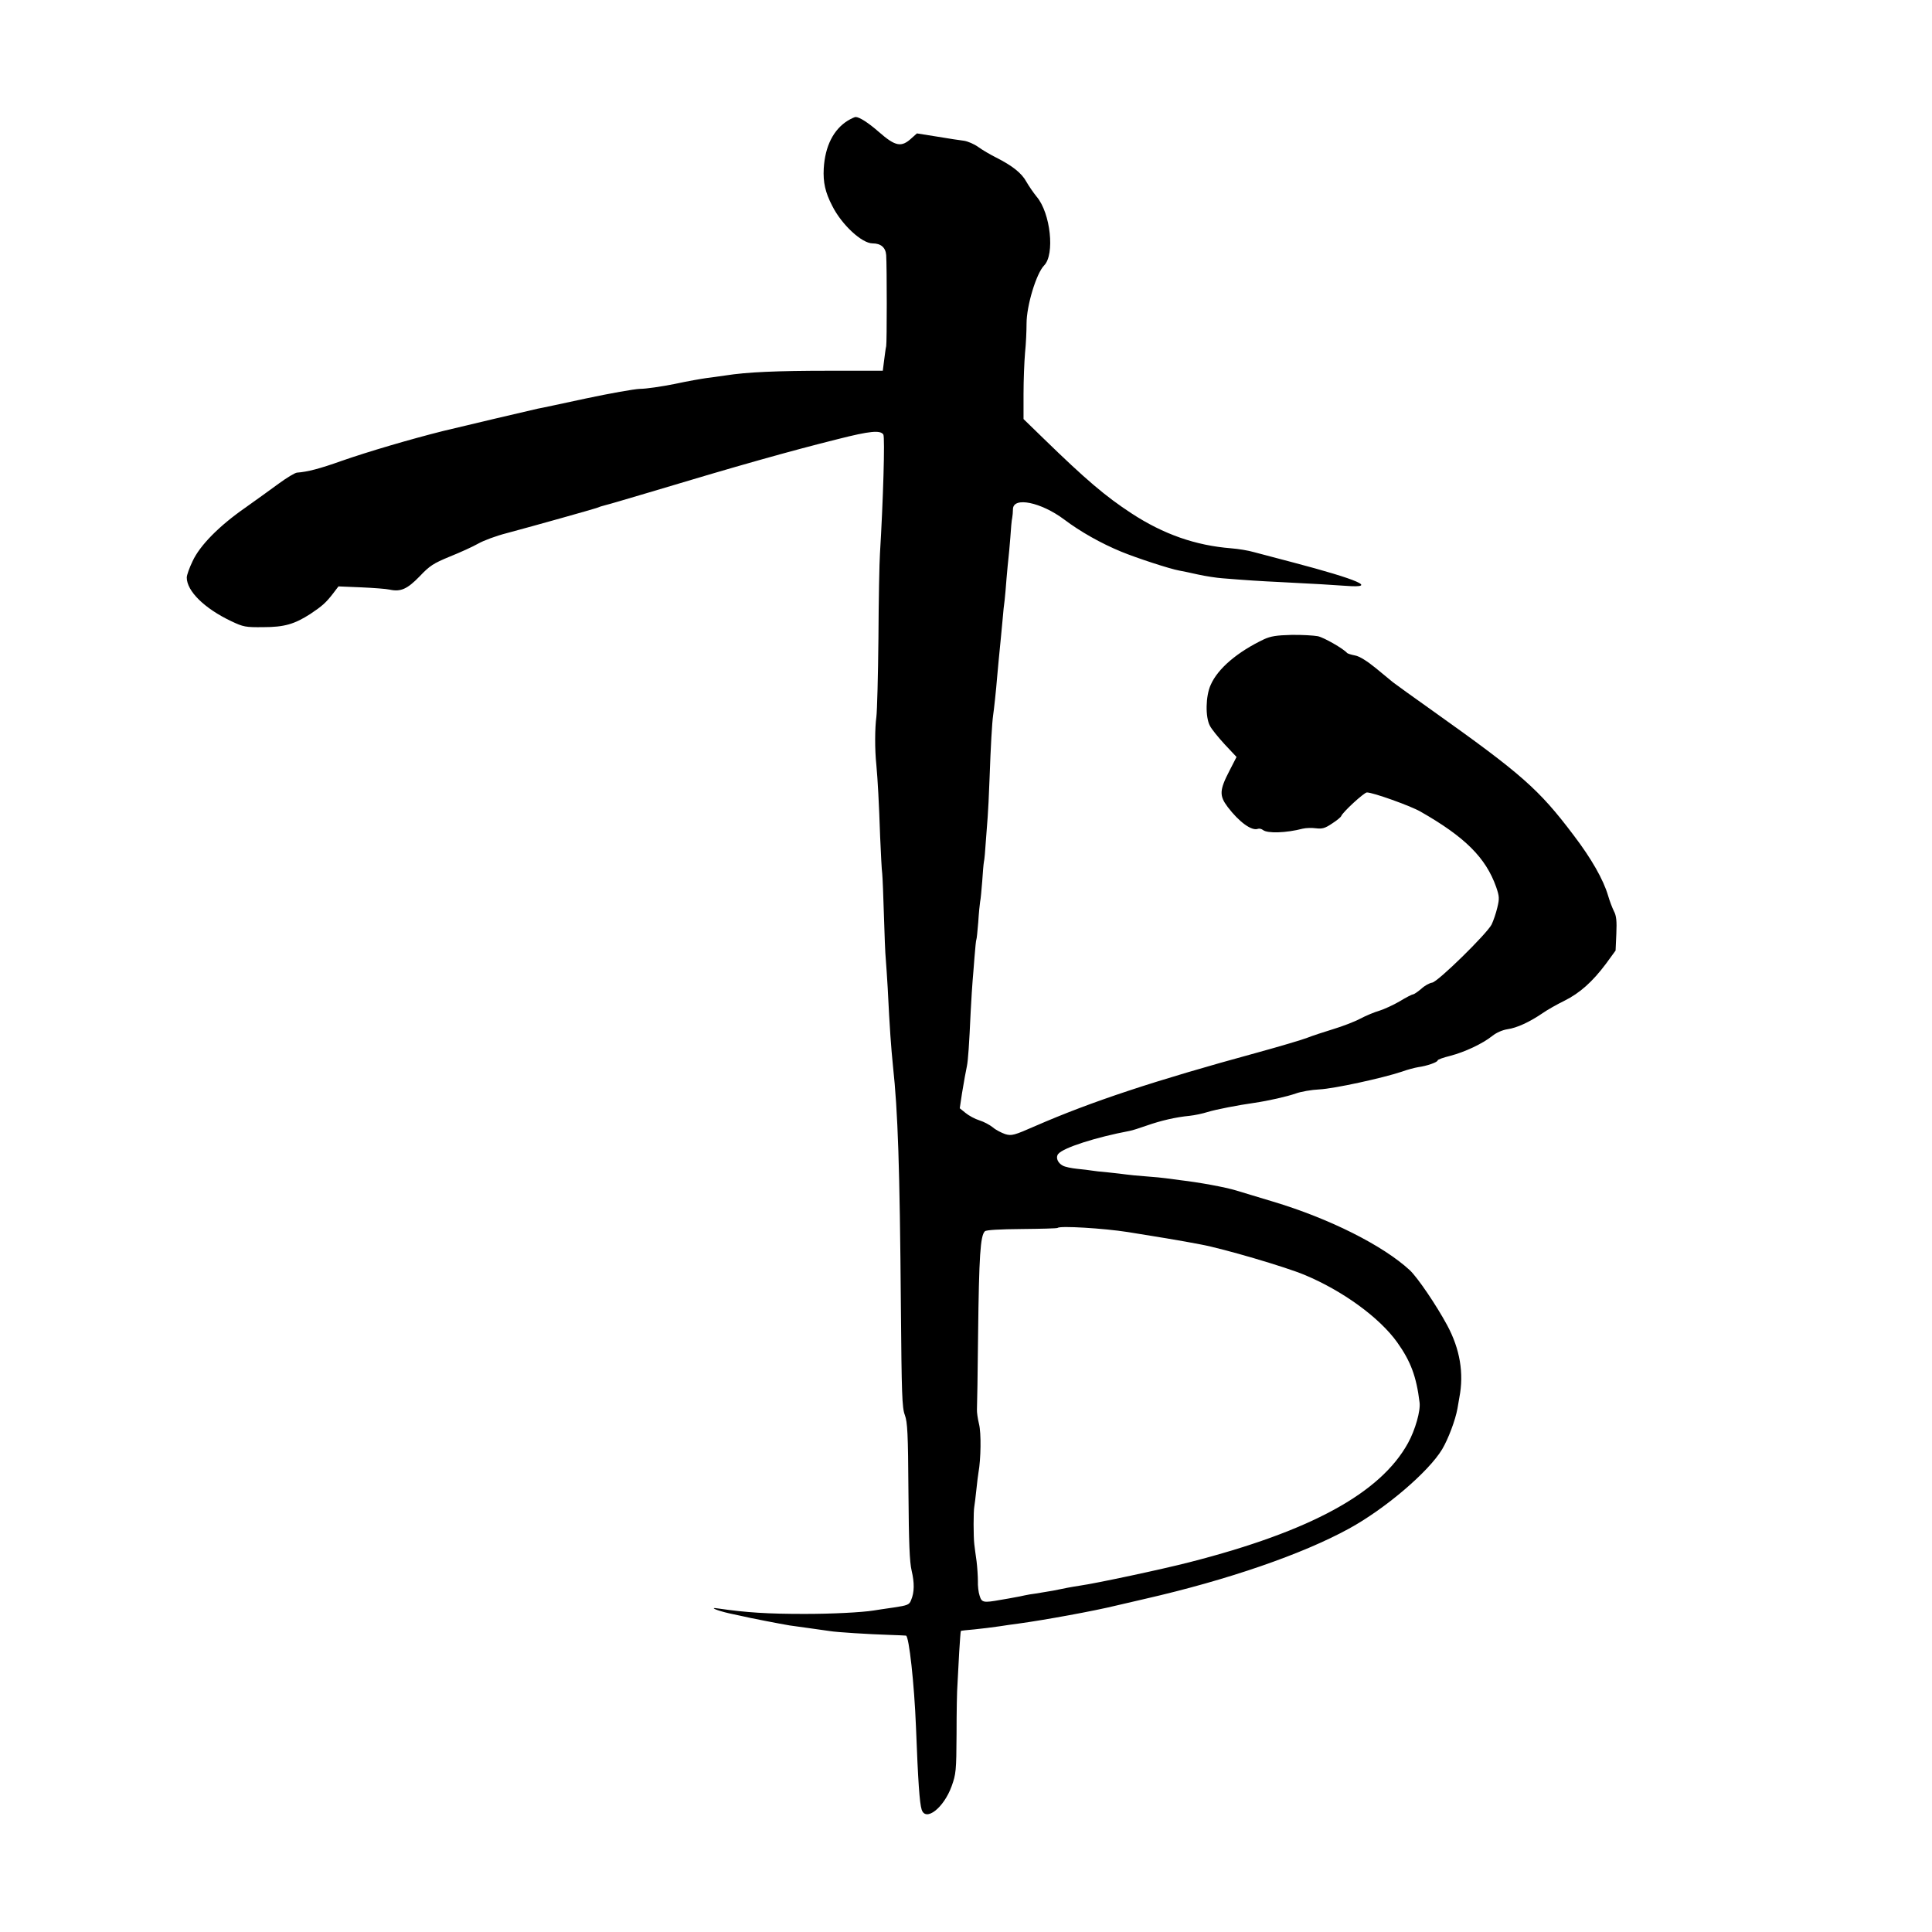 <?xml version="1.0" standalone="no"?>
<!DOCTYPE svg PUBLIC "-//W3C//DTD SVG 20010904//EN"
 "http://www.w3.org/TR/2001/REC-SVG-20010904/DTD/svg10.dtd">
<svg version="1.0" xmlns="http://www.w3.org/2000/svg"
 width="1024pt" height="1024pt" viewBox="0 0 1024 1024"
 preserveAspectRatio="xMidYMid meet">
<g transform="translate(0,1024) scale(0.1,-0.1)"
fill="#000000" stroke="none">
<path d="M4494 9601 c-76 -47 -121 -135 -128 -254 -4 -73 8 -127 45 -198 50
-100 157 -199 214 -199 44 0 69 -22 72 -62 4 -65 4 -463 0 -483 -3 -11 -7 -45
-11 -75 l-7 -55 -282 0 c-281 0 -438 -7 -552 -25 -33 -5 -79 -11 -102 -14 -22
-3 -98 -16 -167 -31 -70 -14 -152 -26 -184 -26 -31 -1 -160 -24 -287 -51 -126
-27 -241 -52 -255 -54 -19 -4 -419 -98 -500 -118 -172 -43 -400 -110 -540
-159 -115 -41 -180 -58 -236 -62 -11 -1 -54 -27 -95 -57 -41 -30 -121 -88
-179 -129 -138 -96 -240 -199 -279 -283 -17 -35 -31 -74 -31 -87 0 -72 94
-164 235 -231 65 -31 77 -33 170 -32 112 0 166 16 250 70 63 42 83 60 120 108
l29 38 121 -5 c66 -3 133 -8 150 -12 59 -13 94 3 159 70 54 57 73 69 160 105
55 22 123 53 151 69 28 16 95 41 150 55 157 42 458 127 475 133 18 7 30 11 50
16 18 4 101 29 230 67 472 142 746 219 1002 283 169 43 224 48 240 24 9 -15
-1 -352 -18 -632 -3 -44 -7 -244 -8 -445 -2 -201 -7 -390 -11 -420 -8 -58 -9
-171 0 -255 7 -75 14 -201 20 -380 4 -88 8 -176 11 -195 2 -19 6 -118 9 -220
3 -102 7 -207 10 -235 2 -27 7 -95 10 -150 11 -224 18 -315 28 -415 26 -241
36 -527 42 -1280 4 -459 6 -531 21 -570 14 -38 17 -97 19 -405 2 -274 6 -374
17 -420 15 -64 15 -114 -3 -156 -9 -24 -18 -28 -92 -39 -45 -6 -93 -14 -107
-16 -63 -10 -219 -18 -365 -18 -196 0 -308 7 -460 29 -50 8 -6 -11 60 -26 33
-7 65 -14 70 -15 21 -6 212 -43 250 -49 22 -3 74 -10 115 -16 41 -6 86 -12 99
-14 34 -6 211 -17 311 -20 47 -2 88 -3 92 -4 16 -3 44 -255 53 -486 11 -289
19 -401 30 -436 21 -66 117 8 159 124 23 64 25 82 26 275 0 114 2 234 5 267 2
33 6 109 9 169 4 60 7 110 9 112 1 1 34 5 72 8 39 4 97 11 130 16 33 5 80 12
105 15 139 19 401 67 515 95 22 5 92 21 155 36 437 100 832 236 1080 372 192
105 422 301 494 421 32 54 70 154 81 216 3 17 7 43 10 58 25 129 3 257 -64
382 -57 106 -158 255 -199 293 -142 131 -426 274 -727 364 -71 22 -158 47
-192 58 -59 18 -195 43 -298 55 -27 4 -61 8 -75 10 -14 2 -61 7 -105 10 -44 3
-91 8 -105 10 -14 2 -56 7 -95 11 -38 3 -79 8 -90 10 -11 2 -45 6 -75 9 -30 3
-65 10 -77 17 -27 14 -39 44 -24 62 27 33 198 88 378 122 13 2 53 15 90 28 77
27 155 45 228 52 28 3 70 12 95 20 45 14 165 37 250 49 74 11 172 33 220 50
25 9 80 19 123 21 79 4 335 60 437 94 30 11 69 21 87 24 45 6 103 26 103 36 0
4 30 15 67 24 76 20 169 63 222 105 22 18 55 32 81 36 50 7 117 38 186 85 24
17 77 47 116 66 82 41 148 100 220 196 l51 70 4 89 c3 68 0 96 -13 120 -9 18
-23 55 -31 83 -25 84 -87 194 -183 320 -184 244 -276 324 -747 659 -106 75
-200 143 -210 151 -10 8 -51 42 -91 75 -48 39 -87 63 -110 67 -21 4 -39 10
-42 13 -18 22 -122 82 -155 89 -22 4 -85 8 -140 7 -79 -2 -110 -7 -145 -23
-141 -67 -245 -155 -283 -242 -27 -59 -29 -171 -4 -217 9 -18 45 -62 79 -99
l62 -66 -37 -72 c-54 -104 -55 -133 -10 -193 61 -80 127 -128 160 -116 7 3 19
0 27 -6 23 -19 123 -16 211 7 17 4 48 5 70 2 33 -4 48 0 85 25 25 16 47 34 49
40 8 21 121 125 136 125 32 0 228 -70 283 -101 237 -135 347 -245 402 -400 17
-50 18 -61 6 -110 -7 -30 -21 -70 -30 -89 -26 -50 -285 -304 -315 -308 -14 -2
-40 -16 -58 -33 -19 -16 -38 -29 -43 -29 -5 0 -37 -16 -71 -37 -34 -20 -83
-42 -108 -50 -25 -7 -71 -26 -101 -42 -30 -16 -95 -41 -145 -56 -49 -15 -110
-35 -135 -45 -25 -10 -146 -46 -270 -80 -542 -148 -876 -259 -1170 -387 -116
-51 -128 -54 -162 -44 -20 7 -50 22 -66 36 -16 13 -48 30 -71 37 -23 7 -56 25
-73 39 l-31 25 12 80 c14 81 17 101 26 144 6 29 12 113 20 290 4 69 8 141 10
160 2 19 6 76 10 125 4 50 8 92 10 95 2 3 6 44 10 92 3 49 8 98 10 109 3 12 7
60 11 107 3 47 7 94 9 104 3 11 7 59 10 106 4 48 8 107 10 132 2 25 7 117 10
205 6 169 13 294 19 335 4 25 16 136 21 200 3 32 13 145 20 210 1 14 5 57 9
95 3 39 8 86 11 105 2 19 7 71 10 115 4 44 8 91 10 105 2 14 6 63 10 110 3 47
7 94 10 105 2 11 4 32 4 47 2 67 149 36 271 -55 86 -65 196 -127 303 -171 80
-33 257 -91 307 -100 14 -2 59 -12 100 -21 41 -9 100 -18 130 -20 121 -10 200
-15 305 -20 184 -9 277 -15 348 -20 173 -13 70 32 -283 125 -85 22 -177 47
-205 54 -27 8 -81 17 -120 20 -188 15 -358 74 -529 186 -136 89 -240 177 -466
397 l-105 102 0 133 c0 73 4 171 8 218 5 47 8 117 8 155 0 96 52 266 93 308
58 58 34 278 -39 364 -17 21 -42 57 -55 80 -25 46 -75 85 -160 128 -30 15 -73
40 -95 56 -22 16 -56 30 -75 33 -19 2 -83 12 -143 22 l-107 17 -28 -25 c-54
-50 -85 -45 -174 33 -56 49 -103 79 -123 79 -5 0 -24 -9 -41 -19z m1483 -5891
c121 -19 297 -48 388 -66 119 -22 449 -119 549 -161 204 -85 398 -227 491
-357 72 -101 102 -181 119 -319 6 -44 -23 -146 -61 -215 -146 -266 -517 -468
-1158 -632 -143 -37 -495 -112 -580 -124 -23 -4 -52 -8 -65 -11 -14 -3 -50
-10 -80 -16 -30 -5 -71 -12 -90 -15 -19 -2 -46 -7 -60 -10 -14 -3 -36 -8 -50
-10 -14 -3 -49 -9 -79 -14 -89 -16 -98 -14 -109 23 -6 17 -10 52 -9 77 0 25
-3 72 -7 105 -5 33 -10 74 -12 90 -5 41 -5 175 0 200 2 11 7 52 11 90 4 39 9
79 11 90 13 71 15 210 3 257 -7 29 -12 64 -11 78 1 14 4 192 6 395 5 421 12
525 36 549 7 7 77 11 196 12 101 1 187 3 190 6 11 12 243 -2 371 -22z"/>
</g>
</svg>
